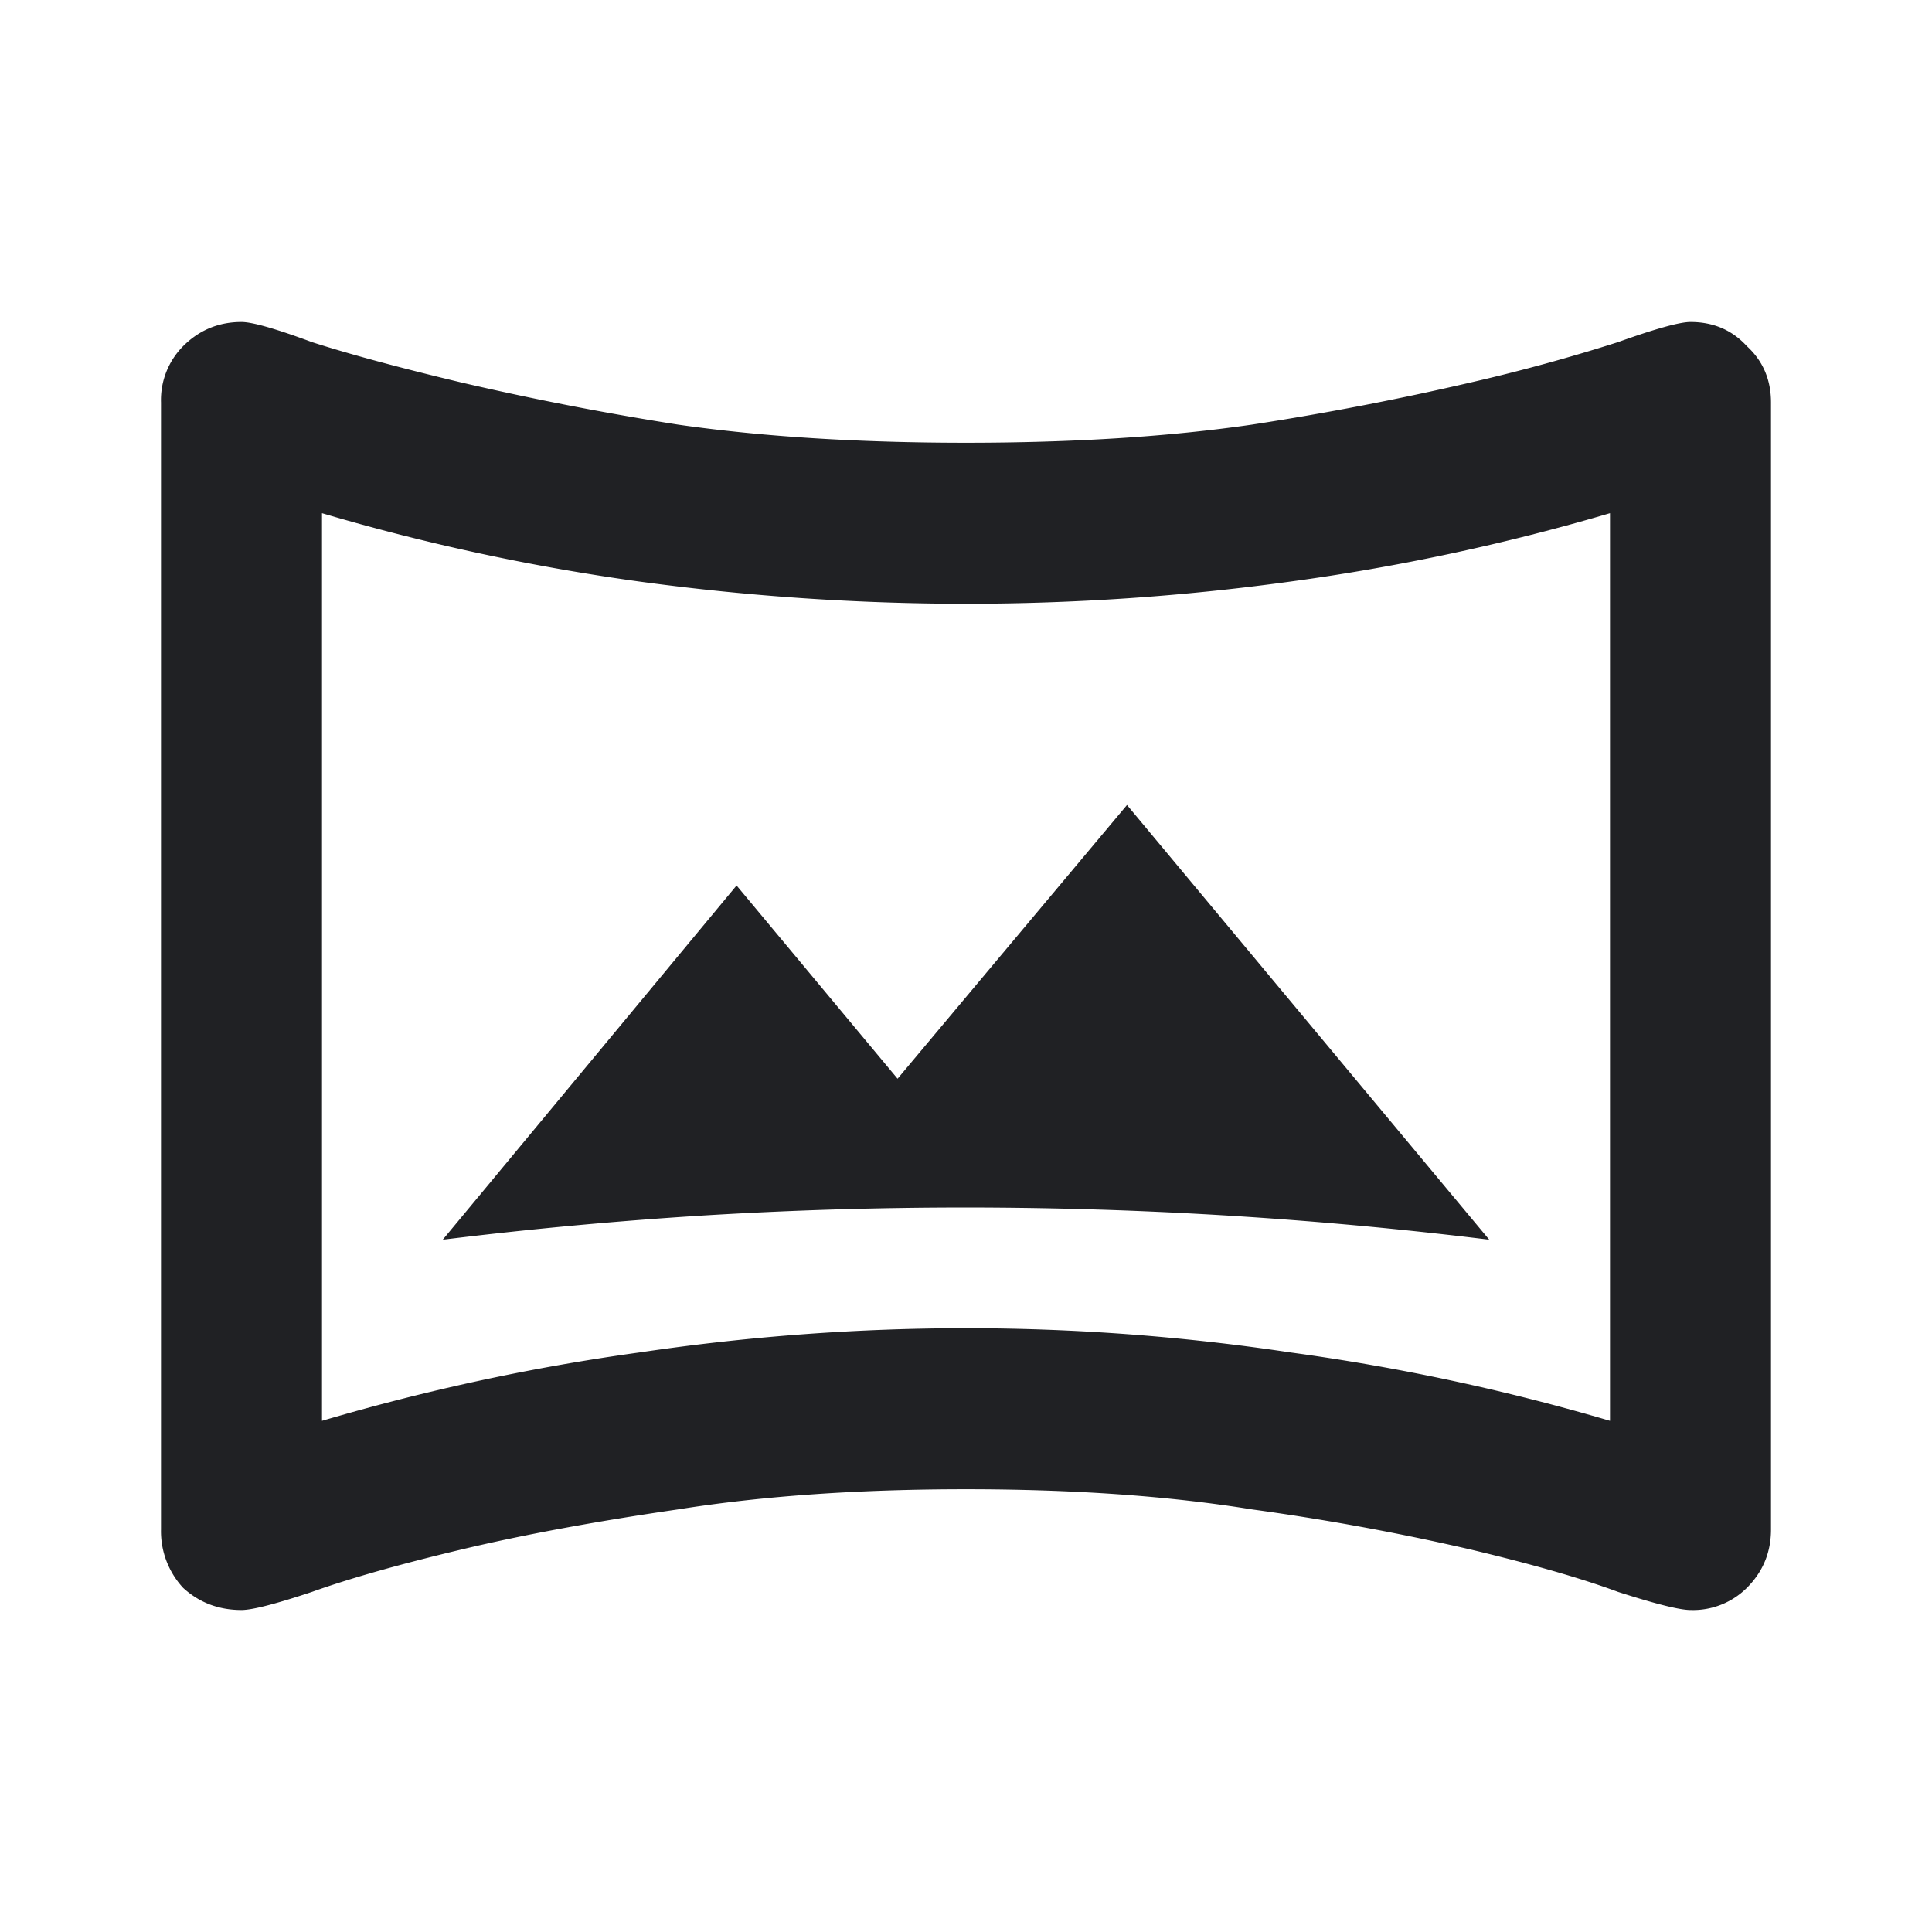 <svg width="24" height="24" viewBox="0 0 24 24" fill="none" xmlns="http://www.w3.org/2000/svg"><path d="M5.5 15.4a54 54 0 013.225-.3 53.282 53.282 0 019.775.3L14 10l-2.85 3.4-2-2.4-3.65 4.4zM3 20c-.283 0-.525-.092-.725-.275A1.035 1.035 0 012 19V5a.95.95 0 01.275-.7c.2-.2.442-.3.725-.3.133 0 .425.083.875.25.467.15 1.083.317 1.85.5a37.76 37.76 0 002.7.525c1.05.15 2.242.225 3.575.225 1.333 0 2.517-.075 3.55-.225a36.507 36.507 0 002.725-.525 22.81 22.81 0 001.825-.5c.467-.167.767-.25.9-.25.283 0 .517.1.7.3.2.183.3.417.3.7v14c0 .283-.1.525-.3.725A.948.948 0 0121 20c-.133 0-.433-.075-.9-.225-.45-.167-1.058-.342-1.825-.525a30.352 30.352 0 00-2.725-.5c-1.033-.167-2.217-.25-3.55-.25-1.333 0-2.525.083-3.575.25-1.033.15-1.933.317-2.7.5-.767.183-1.383.358-1.85.525-.45.15-.742.225-.875.225zm1-2.35c1.3-.383 2.617-.667 3.95-.85 1.35-.2 2.7-.3 4.05-.3 1.35 0 2.692.1 4.025.3a26.77 26.77 0 013.975.85V6.375a26.77 26.77 0 01-3.975.85A29.514 29.514 0 0112 7.5c-1.35 0-2.7-.092-4.05-.275A26.906 26.906 0 014 6.375V17.65z" fill="#202124"/></svg>